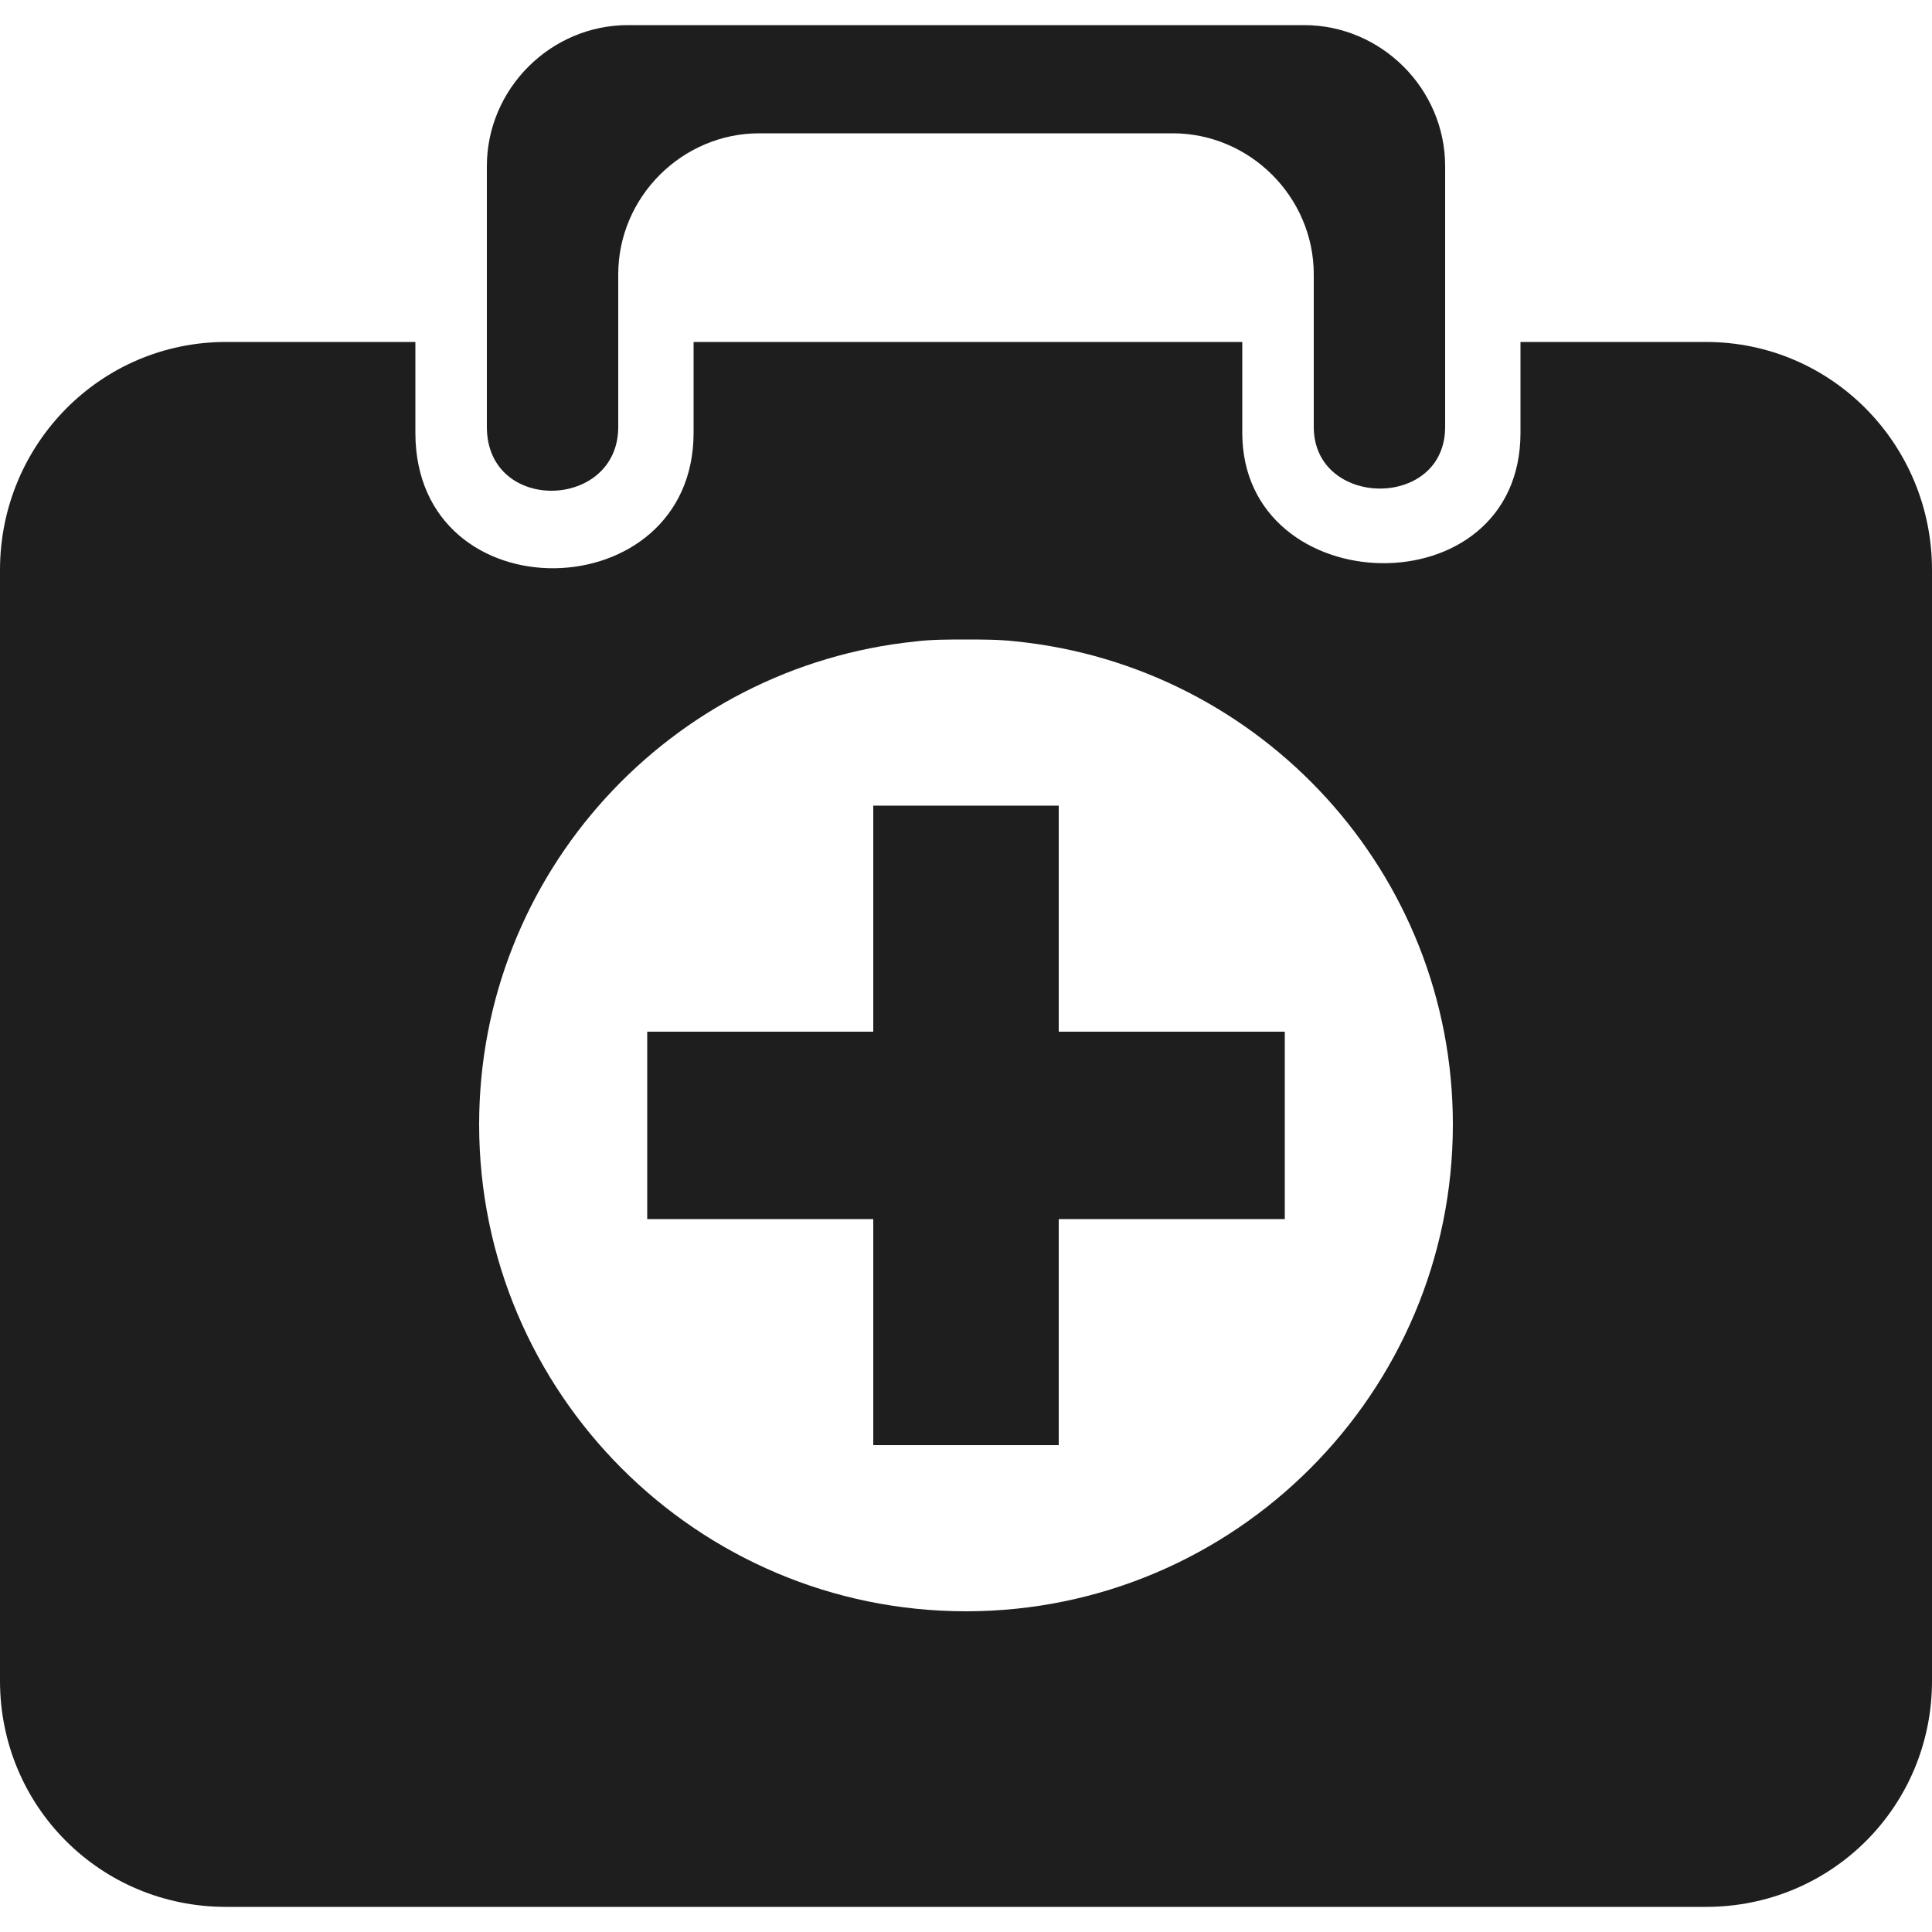 <?xml version="1.0" encoding="utf-8"?>
<!-- Generator: Adobe Illustrator 26.0.2, SVG Export Plug-In . SVG Version: 6.00 Build 0)  -->
<svg version="1.1" id="Layer_1" xmlns="http://www.w3.org/2000/svg" xmlns:xlink="http://www.w3.org/1999/xlink" x="0px" y="0px"
	 viewBox="0 0 100 100" style="enable-background:new 0 0 100 100;" xml:space="preserve">
<style type="text/css">
	.st0{fill:#1E1E1E;}
</style>
<g id="Artwork_45_00000035521474792607153780000009086918399050379435_">
	<g>
		<polygon class="st0" points="54.8,41.7 45.2,41.7 45.2,53.4 33.5,53.4 33.5,63.1 45.2,63.1 45.2,74.8 54.8,74.8 54.8,63.1 
			66.5,63.1 66.5,53.4 54.8,53.4 		"/>
	</g>
	<g>
		<path class="st0" d="M88.3,17.7h-9.6c0,1.7,0,3.3,0,4.7c0,9.2-14.4,8.8-14.4,0c0-1.6,0-3.2,0-4.7H35.9c0,1.5,0,3,0,4.7
			c0,9.2-14.4,9.5-14.4,0c0-1.4,0-3,0-4.7h-9.8C5.2,17.7,0,23,0,29.5V87c0,6.5,5.2,11.7,11.7,11.7h76.6c6.5,0,11.7-5.2,11.7-11.7
			V29.5C100,23,94.8,17.7,88.3,17.7z M50,83.4c-13.9,0-25.2-11.3-25.2-25.2c0-13,9.9-23.7,22.6-25c0.8-0.1,1.7-0.1,2.6-0.1
			c0.9,0,1.7,0,2.6,0.1c12.7,1.3,22.6,12,22.6,25C75.2,72.1,63.9,83.4,50,83.4z"/>
	</g>
	<g>
		<path class="st0" d="M32,22.1c0-4.3,0-7.9,0-7.9c0-4,3.3-7.3,7.3-7.3h21.4c4,0,7.3,3.3,7.3,7.3c0,0,0,3.7,0,7.9
			c0,4.2,6.8,4.3,6.8,0c0-4.3,0-13.5,0-13.5c0-4-3.3-7.3-7.3-7.3h-35c-4,0-7.3,3.3-7.3,7.3c0,0,0,9,0,13.5
			C25.2,26.6,32,26.4,32,22.1z"/>
	</g>
</g>
</svg>
